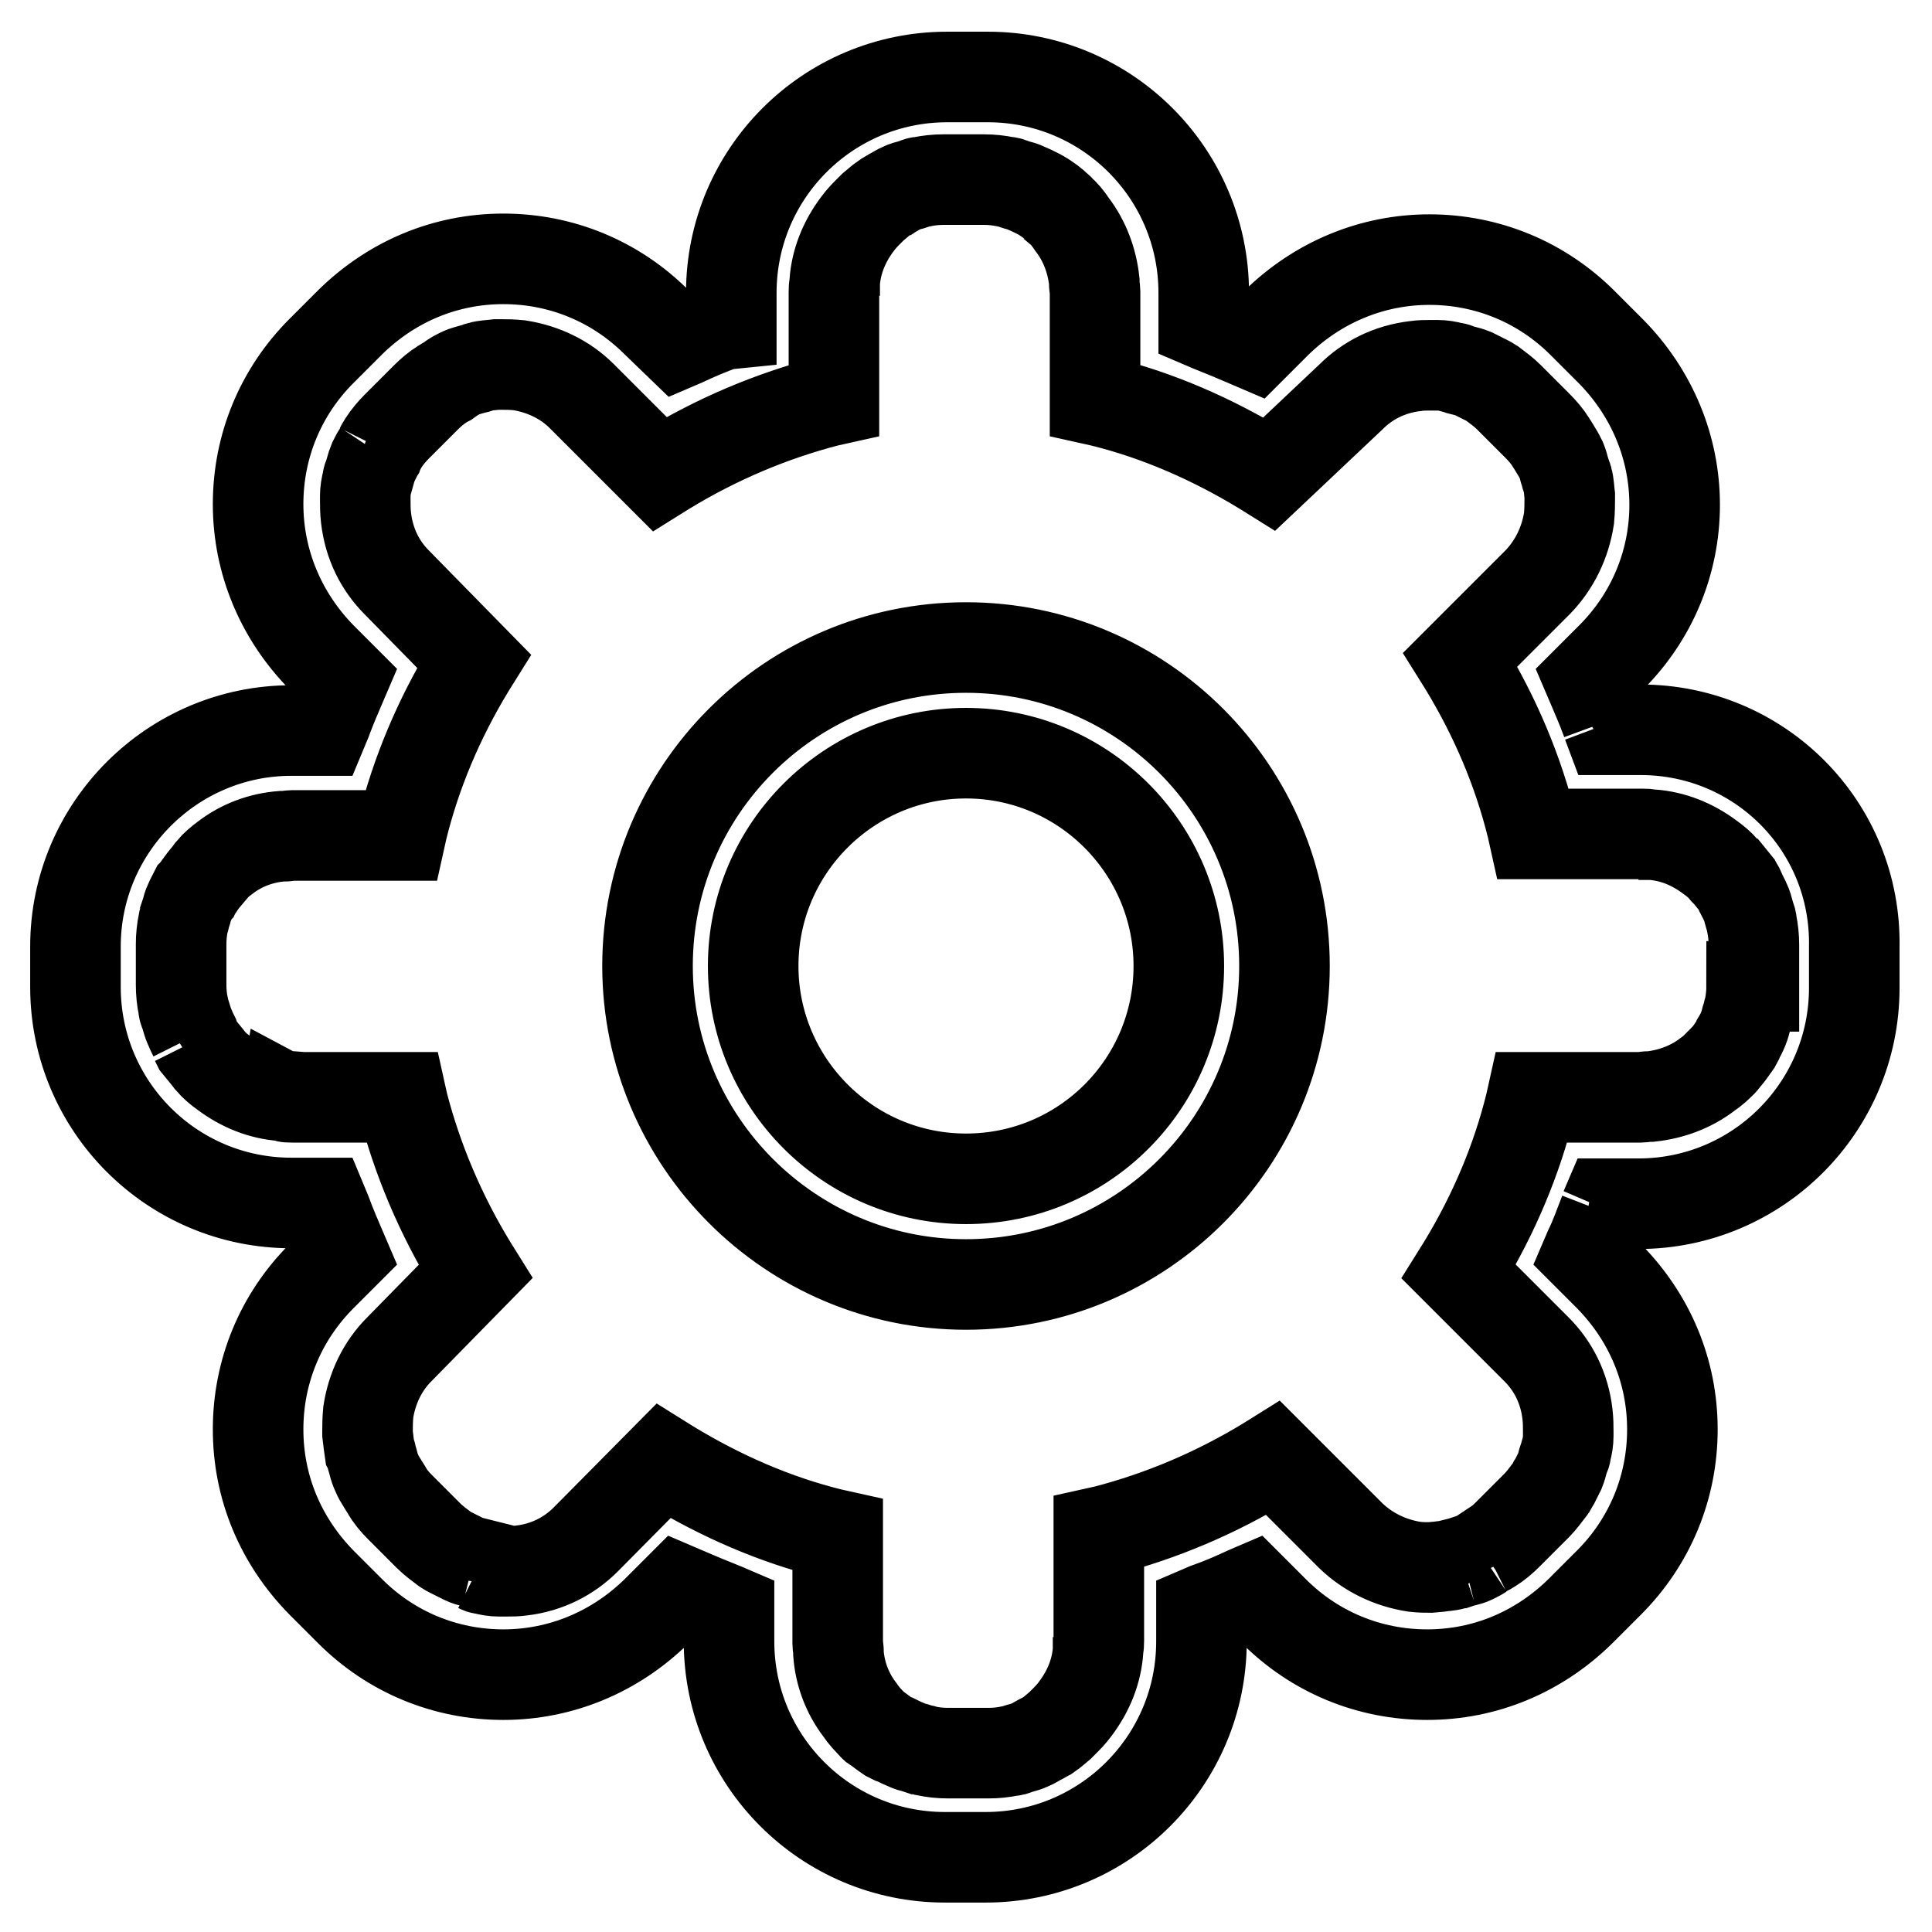 <?xml version="1.0" encoding="utf-8"?>
<!-- Svg Vector Icons : http://www.onlinewebfonts.com/icon -->
<!DOCTYPE svg PUBLIC "-//W3C//DTD SVG 1.1//EN" "http://www.w3.org/Graphics/SVG/1.1/DTD/svg11.dtd">
<svg version="1.1" xmlns="http://www.w3.org/2000/svg" xmlns:xlink="http://www.w3.org/1999/xlink" x="0px" y="0px" viewBox="0 0 256 256" enable-background="new 0 0 256 256" xml:space="preserve">
<g><g><path stroke-width="12" fill-opacity="0" stroke="#000000"  d="M128,85.8c-23.3,0-42.2,18.9-42.2,42.2c0,23.2,18.9,42.2,42.2,42.2c23.3,0,42.2-18.9,42.2-42.2C170.2,104.7,151.3,85.8,128,85.8z M128,156.2c-15.6,0-28.2-12.7-28.2-28.2c0-15.6,12.7-28.2,28.2-28.2c15.6,0,28.2,12.7,28.2,28.2C156.2,143.6,143.6,156.2,128,156.2z M217.4,96.7h-4.1l-0.3-0.8l-1.1,0.5l1-0.8c-0.7-1.9-1.4-3.5-2-4.9l-0.3-0.7l2.9-2.9c5.4-5.4,8.4-12.6,8.4-20.2s-3-14.8-8.4-20.3l-3.8-3.8c-5.4-5.4-12.6-8.4-20.3-8.4c-7.6,0-14.8,3-20.3,8.4l-2.9,2.9l-0.7-0.3c-1.6-0.7-3.3-1.4-5.3-2.2l-0.7-0.3v-4.1c0-15.8-12.8-28.6-28.6-28.6h-5.4c-15.8,0-28.6,12.8-28.6,28.6v4.1L95.9,43c-2,0.7-3.8,1.5-5.3,2.2l-0.7,0.3L87,42.7c-5.4-5.4-12.6-8.4-20.3-8.4c-7.7,0-14.8,3-20.3,8.4l-3.8,3.8c-5.4,5.4-8.4,12.6-8.4,20.3c0,7.6,3,14.8,8.4,20.3l2.9,2.9l-0.3,0.7c-0.6,1.4-1.3,3-2,4.9l-0.5,1.2h-4.1c-15.7,0-28.6,12.8-28.6,28.6v5.4c0,15.8,12.8,28.6,28.6,28.6h4.1l0.5,1.2c0.7,1.9,1.4,3.5,2,4.9l0.3,0.7l-2.9,2.9c-5.4,5.4-8.4,12.6-8.4,20.3s3,14.8,8.4,20.3l3.8,3.8c5.4,5.4,12.6,8.4,20.3,8.4c7.6,0,14.8-3,20.3-8.4l2.9-2.9l0.7,0.3c1.6,0.7,3.3,1.4,5.3,2.2l0.7,0.3v4.1c0,15.8,12.8,28.6,28.6,28.6h5.4c15.8,0,28.6-12.8,28.6-28.6v-4.1l0.7-0.3c2-0.7,3.8-1.5,5.3-2.2l0.7-0.3l2.9,2.9c5.4,5.4,12.6,8.4,20.3,8.4s14.8-3,20.3-8.4l3.8-3.8c5.4-5.4,8.4-12.6,8.4-20.3s-3-14.8-8.4-20.3l-2.9-2.9l0.3-0.7c0.7-1.4,1.3-3.1,2-4.9l-1.2-0.4l0,0l1.3,0l0.3-0.7h4.1c15.8,0,28.6-12.8,28.6-28.6v-5.4C246,109.5,233.2,96.7,217.4,96.7z M231.4,117.9L231.4,117.9L231.4,117.9L231.4,117.9z M197.2,49.1L197.2,49.1L197.2,49.1L197.2,49.1z M24.7,138.3L24.7,138.3L24.7,138.3L24.7,138.3z M49,197L49,197L49,197L49,197z M117.5,231.1L117.5,231.1L117.5,231.1L117.5,231.1z M138.1,231.4L138.1,231.4L138.1,231.4L138.1,231.4z M232.1,130.7c0,0.9-0.1,1.9-0.3,2.9c-0.1,0.3-0.2,0.6-0.2,0.8l-0.2,0.6c-0.1,0.4-0.2,0.8-0.4,1.3c-0.2,0.5-0.4,0.9-0.7,1.4l-0.1,0.3c-0.1,0.2-0.2,0.4-0.4,0.6c-0.4,0.6-0.8,1.2-1.4,1.8c0,0.1-0.1,0.2-0.2,0.3c-0.5,0.5-1.1,1.1-2,1.7c-2.1,1.6-4.7,2.6-7.5,2.9c-0.1,0-0.3,0-0.4,0c-0.2,0-0.6,0.1-0.9,0.1H203l-0.2,0.9c-1.8,7.3-4.8,14.5-9,21.4l-0.5,0.8l10.3,10.3c2.2,2.2,3.7,5.1,4.1,8.6c0.1,0.9,0.1,1.6,0.1,2.3c0,0.2,0,0.3,0,0.6c0,0.6-0.1,1.3-0.3,2c0,0.3-0.1,0.5-0.2,0.7l-0.2,0.6c-0.1,0.4-0.2,0.8-0.4,1.3c-0.2,0.4-0.4,0.8-0.7,1.4l-0.2,0.3c-0.1,0.2-0.2,0.5-0.4,0.7c-0.6,0.8-1.2,1.6-1.8,2.2l-3.8,3.8c-0.7,0.7-1.4,1.3-2.2,1.8c-0.3,0.2-0.5,0.3-0.7,0.4l-0.3,0.2l0.6,1.1l0,0l-0.9-0.9c-0.3,0.2-0.7,0.4-1.1,0.6c-0.4,0.2-0.8,0.3-1.2,0.4l0.3,1.2l0,0l-0.7-1.1l-0.3,0.1c-0.2,0-0.4,0.1-0.7,0.2c-0.7,0.2-1.4,0.2-2,0.3l-1.1,0.1c-0.6,0-1.2,0-2.1-0.1c-3.2-0.5-6.1-1.9-8.4-4.1l-10.3-10.3l-0.8,0.5c-6.9,4.2-14.1,7.2-21.4,9.1l-0.9,0.2v14.4c0,0.4,0,0.7-0.1,0.9l0,0.4c-0.2,2.7-1.2,5.3-3,7.7c-0.5,0.7-1.1,1.3-1.6,1.8c-0.1,0.1-0.2,0.2-0.4,0.4c-0.5,0.4-1,0.9-1.6,1.3c-0.2,0.1-0.5,0.3-0.7,0.4l-0.4,0.2c-0.4,0.2-0.8,0.5-1.3,0.7c-0.4,0.2-0.8,0.3-1.5,0.5l-0.3,0.1c-0.2,0.1-0.5,0.2-0.8,0.2c-1,0.2-1.9,0.3-2.9,0.3h-5.4c-1,0-1.9-0.1-2.9-0.3c-0.3-0.1-0.6-0.2-0.8-0.2l-0.6-0.2c-0.4-0.1-0.8-0.2-1.2-0.4c-0.5-0.2-0.9-0.4-1.5-0.7l-0.3-0.1c-0.2-0.1-0.4-0.2-0.6-0.3c-0.6-0.4-1.2-0.9-1.8-1.3c-0.1-0.1-0.2-0.1-0.3-0.3c-0.5-0.5-1.1-1.1-1.7-2c-1.6-2.1-2.6-4.7-2.8-7.4l0-0.4c0-0.2-0.1-0.6-0.1-0.9v-14.4l-0.9-0.2c-7.3-1.8-14.5-4.9-21.4-9.1l-0.8-0.5l-10.3,10.4c-2.2,2.2-5.1,3.7-8.5,4.1c-0.7,0.1-1.3,0.1-1.9,0.1l-1.1,0c-0.6,0-1.3-0.1-2-0.3c-0.3,0-0.5-0.1-0.7-0.2l-0.4-0.1l-0.3,1.2l0,0V207c-0.4-0.1-0.8-0.2-1.2-0.4c-0.4-0.2-0.8-0.4-1.4-0.7l-0.4-0.2c-0.2-0.1-0.4-0.2-0.7-0.4c-0.8-0.6-1.6-1.2-2.2-1.8l-3.8-3.8c-0.7-0.7-1.3-1.4-1.8-2.3c-0.2-0.3-0.3-0.5-0.5-0.8l-0.3-0.5c-0.2-0.3-0.4-0.7-0.6-1.2c-0.2-0.5-0.3-0.9-0.4-1.3l-0.2-0.7c0-0.2-0.1-0.4-0.2-0.6c-0.1-0.7-0.2-1.4-0.3-2.3l0-0.3c0-0.7,0-1.5,0.1-2.6c0.5-3.2,1.9-6.1,4.1-8.3L63,168.5l-0.5-0.8c-4.2-6.9-7.2-14.1-9.1-21.4l-0.2-0.9H38.7c-0.4,0-0.7,0-0.9-0.1l-0.2,1.2l-0.2-1.3c-2.7-0.2-5.3-1.2-7.7-3c-0.7-0.5-1.3-1-1.8-1.6c-0.1-0.1-0.2-0.2-0.4-0.5c-0.4-0.5-0.8-1-1.3-1.6c-0.1-0.2-0.2-0.4-0.3-0.6l-1.1,0.5l1-0.8l-0.1-0.3c-0.2-0.4-0.4-0.8-0.6-1.3c-0.2-0.4-0.3-0.9-0.5-1.5l-0.1-0.3c-0.1-0.2-0.2-0.5-0.2-0.8c-0.2-0.9-0.3-1.9-0.3-2.9v-5.4c0-1,0.1-1.9,0.3-2.9c0.1-0.3,0.2-0.6,0.2-0.8l0.2-0.6c0.1-0.4,0.2-0.8,0.4-1.2c0.2-0.5,0.4-0.8,0.7-1.4L26,118c0.1-0.2,0.2-0.4,0.4-0.6c0.4-0.6,0.8-1.1,1.4-1.8c0-0.1,0.1-0.1,0.2-0.3c0.5-0.6,1.1-1.1,1.9-1.7c2.1-1.6,4.7-2.6,7.5-2.8l0.4,0c0.2,0,0.6-0.1,0.9-0.1h14.4l0.2-0.9c1.8-7.3,4.8-14.5,9-21.4l0.5-0.8L52.6,77.2c-2.2-2.2-3.7-5.1-4.1-8.6c-0.1-0.9-0.1-1.6-0.1-2.3l0-0.6c0-0.6,0.1-1.3,0.3-2c0-0.3,0.1-0.5,0.2-0.7l0.2-0.7c0.1-0.4,0.2-0.7,0.4-1.2c0.2-0.4,0.4-0.8,0.6-1.1l0.1-0.3l-1.1-0.6l1.3,0.3c0.1-0.2,0.2-0.4,0.4-0.7c0.5-0.8,1.2-1.6,1.8-2.2l3.8-3.8c0.7-0.7,1.4-1.3,2.2-1.8c0.3-0.2,0.5-0.3,0.7-0.4L60,50c0.3-0.2,0.7-0.4,1.1-0.6c0.4-0.2,0.9-0.3,1.2-0.4l0.7-0.2c0.2,0,0.4-0.1,0.6-0.2c0.7-0.2,1.4-0.2,2.2-0.3c0.1,0,0.2,0,0.4,0h0.4c0.6,0,1.2,0,2.2,0.1c3.2,0.5,6.1,1.9,8.3,4.1l10.3,10.3l0.8-0.5c6.9-4.2,14.1-7.2,21.4-9.1l0.9-0.2V38.7c0-0.4,0-0.7,0.1-0.9l0-0.4c0.2-2.7,1.2-5.3,3-7.7c0.5-0.7,1.1-1.3,1.6-1.8c0.1-0.1,0.2-0.2,0.4-0.4c0.5-0.4,1-0.9,1.6-1.3c0.2-0.1,0.4-0.3,0.7-0.4l0.3-0.2c0.4-0.2,0.8-0.5,1.3-0.7c0.4-0.2,0.8-0.3,1.2-0.4l0.6-0.2c0.2-0.1,0.5-0.2,0.8-0.2c1-0.2,1.9-0.3,2.9-0.3h5.4c1,0,1.9,0.1,2.9,0.3c0.3,0,0.6,0.1,0.8,0.2l0.6,0.2c0.4,0.1,0.8,0.2,1.2,0.4c0.5,0.2,0.9,0.4,1.5,0.7l0.4,0.2c0.2,0.1,0.3,0.2,0.5,0.3c0.6,0.4,1.2,0.8,1.8,1.4c0.1,0.1,0.2,0.1,0.3,0.3c0.6,0.5,1.1,1.1,1.7,2c1.6,2.1,2.6,4.7,2.9,7.5l0,0.4c0,0.2,0.1,0.6,0.1,0.9v14.4l0.9,0.2c7.3,1.8,14.5,4.9,21.4,9.1l0.8,0.5L179,52.6c2.2-2.2,5.1-3.7,8.6-4.1c0.7-0.1,1.3-0.1,1.9-0.1h0.4c0.2,0,0.3,0,0.6,0c0.6,0,1.3,0.1,2,0.3c0.3,0,0.5,0.1,1,0.3l0.4,0.1c0.4,0.1,0.8,0.2,1.3,0.4c0.4,0.2,0.8,0.4,1.4,0.7l0.4,0.2c0.2,0.1,0.4,0.2,0.7,0.4c0.8,0.6,1.6,1.2,2.2,1.8l3.8,3.8c0.7,0.7,1.3,1.4,1.8,2.2c0.2,0.3,0.3,0.5,0.5,0.8l0.3,0.5c0.2,0.3,0.4,0.7,0.6,1.1c0.2,0.5,0.3,0.9,0.4,1.3l0.2,0.6c0,0.2,0.1,0.4,0.2,0.6c0.2,0.7,0.2,1.4,0.3,2.2c0,0.1,0,0.3,0,0.4c0,0.7,0,1.5-0.1,2.6c-0.5,3.2-1.9,6.1-4.1,8.4l-10.3,10.3l0.5,0.8c4.2,6.9,7.2,14.1,9,21.4l0.2,0.9h14.4c0.4,0,0.7,0,0.9,0.1l0.4,0c2.7,0.2,5.3,1.2,7.7,3c0.7,0.5,1.3,1,1.8,1.6c0.1,0.1,0.1,0.2,0.4,0.4c0.4,0.5,0.8,1,1.3,1.6c0.1,0.2,0.3,0.4,0.5,0.9l0.1,0.3c0.2,0.4,0.4,0.7,0.6,1.2c0.2,0.4,0.3,0.8,0.4,1.2l0.2,0.7c0.1,0.2,0.2,0.5,0.2,0.8c0.2,1,0.3,1.9,0.3,2.9V130.7L232.1,130.7L232.1,130.7z"/></g></g>
</svg>
